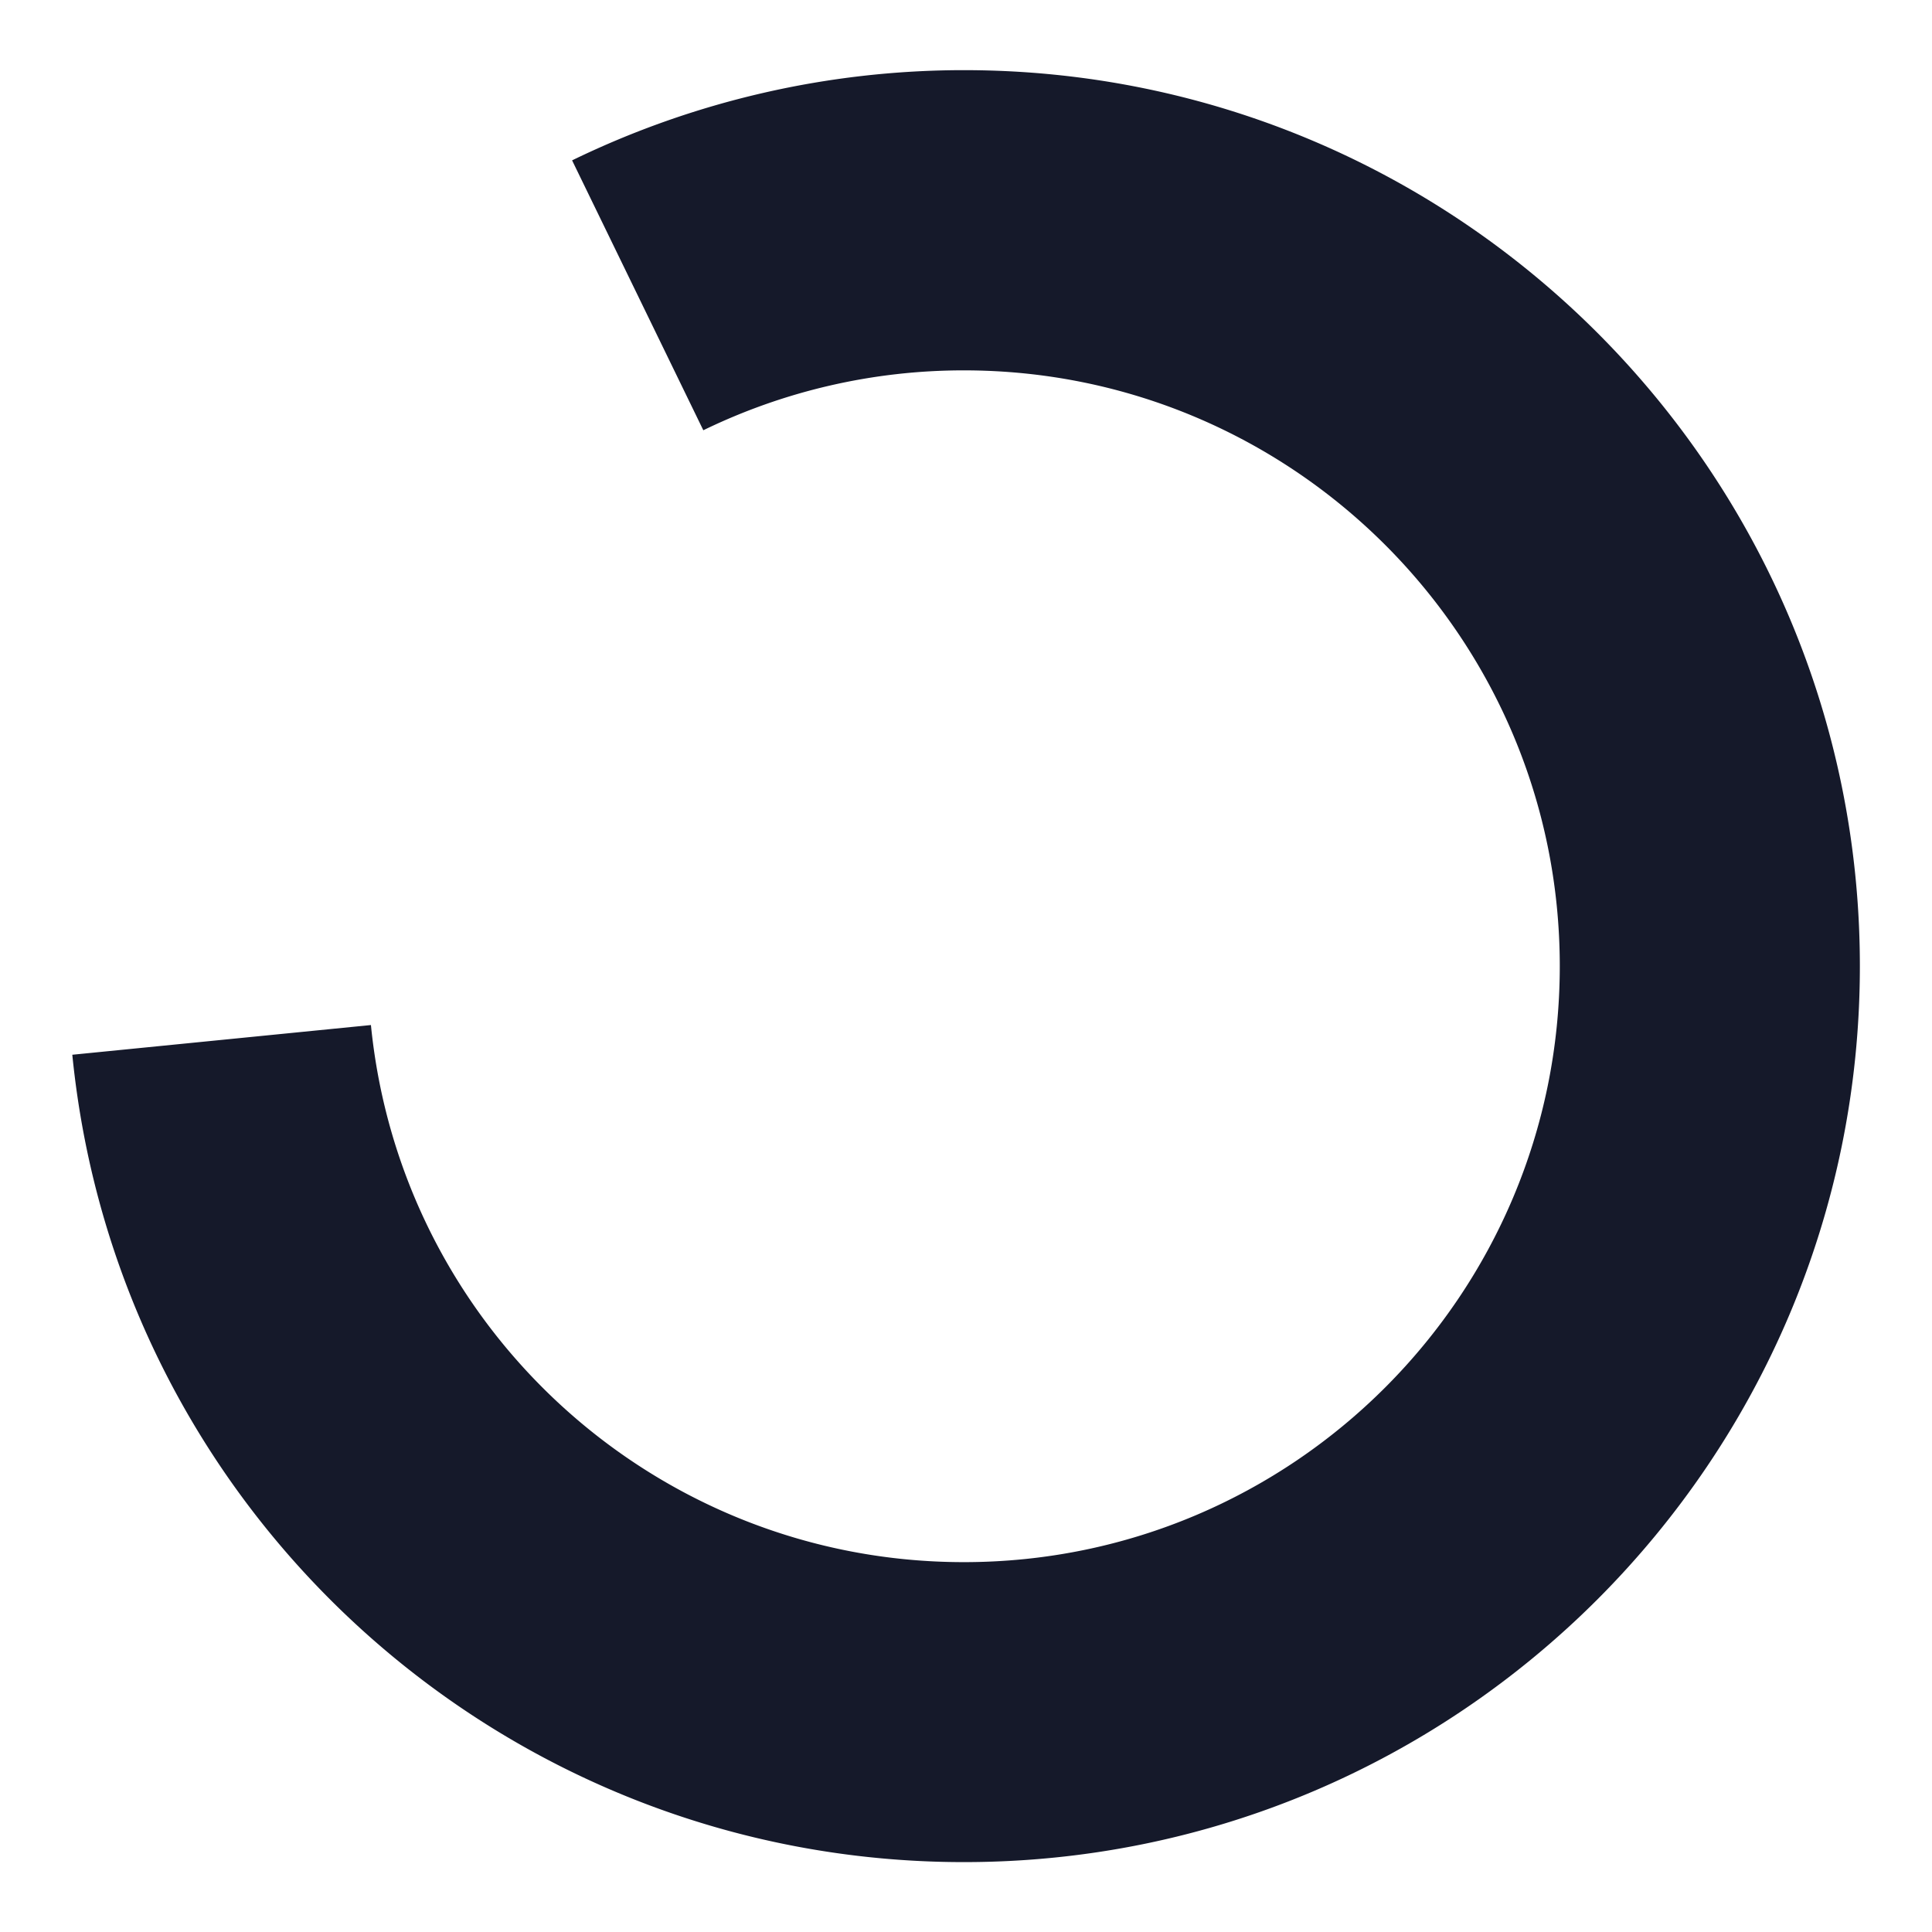 <svg viewBox="0 0 3000 3000" xmlns="http://www.w3.org/2000/svg" xml:space="preserve"
    style="fill-rule:evenodd;clip-rule:evenodd;stroke-linejoin:round;stroke-miterlimit:2">
    <path style="fill:none" d="M0 0h3000v3000H0z"/><path d="M627.179 1030.11c1.854 18.67 17.56 32.89 36.321 32.89 20.145 0 36.5-16.36 36.5-36.5S683.645 990 663.5 990a36.502 36.502 0 0 0-15.961 3.675l5.346 10.995a24.244 24.244 0 0 1 10.615-2.44c13.398 0 24.275 10.87 24.275 24.27s-10.877 24.28-24.275 24.28c-12.478 0-22.923-9.46-24.156-21.88l-12.165 1.21Z" style="fill:#15192a" transform="translate(-23793.9 -37626.9) scale(38.117)"/></svg>